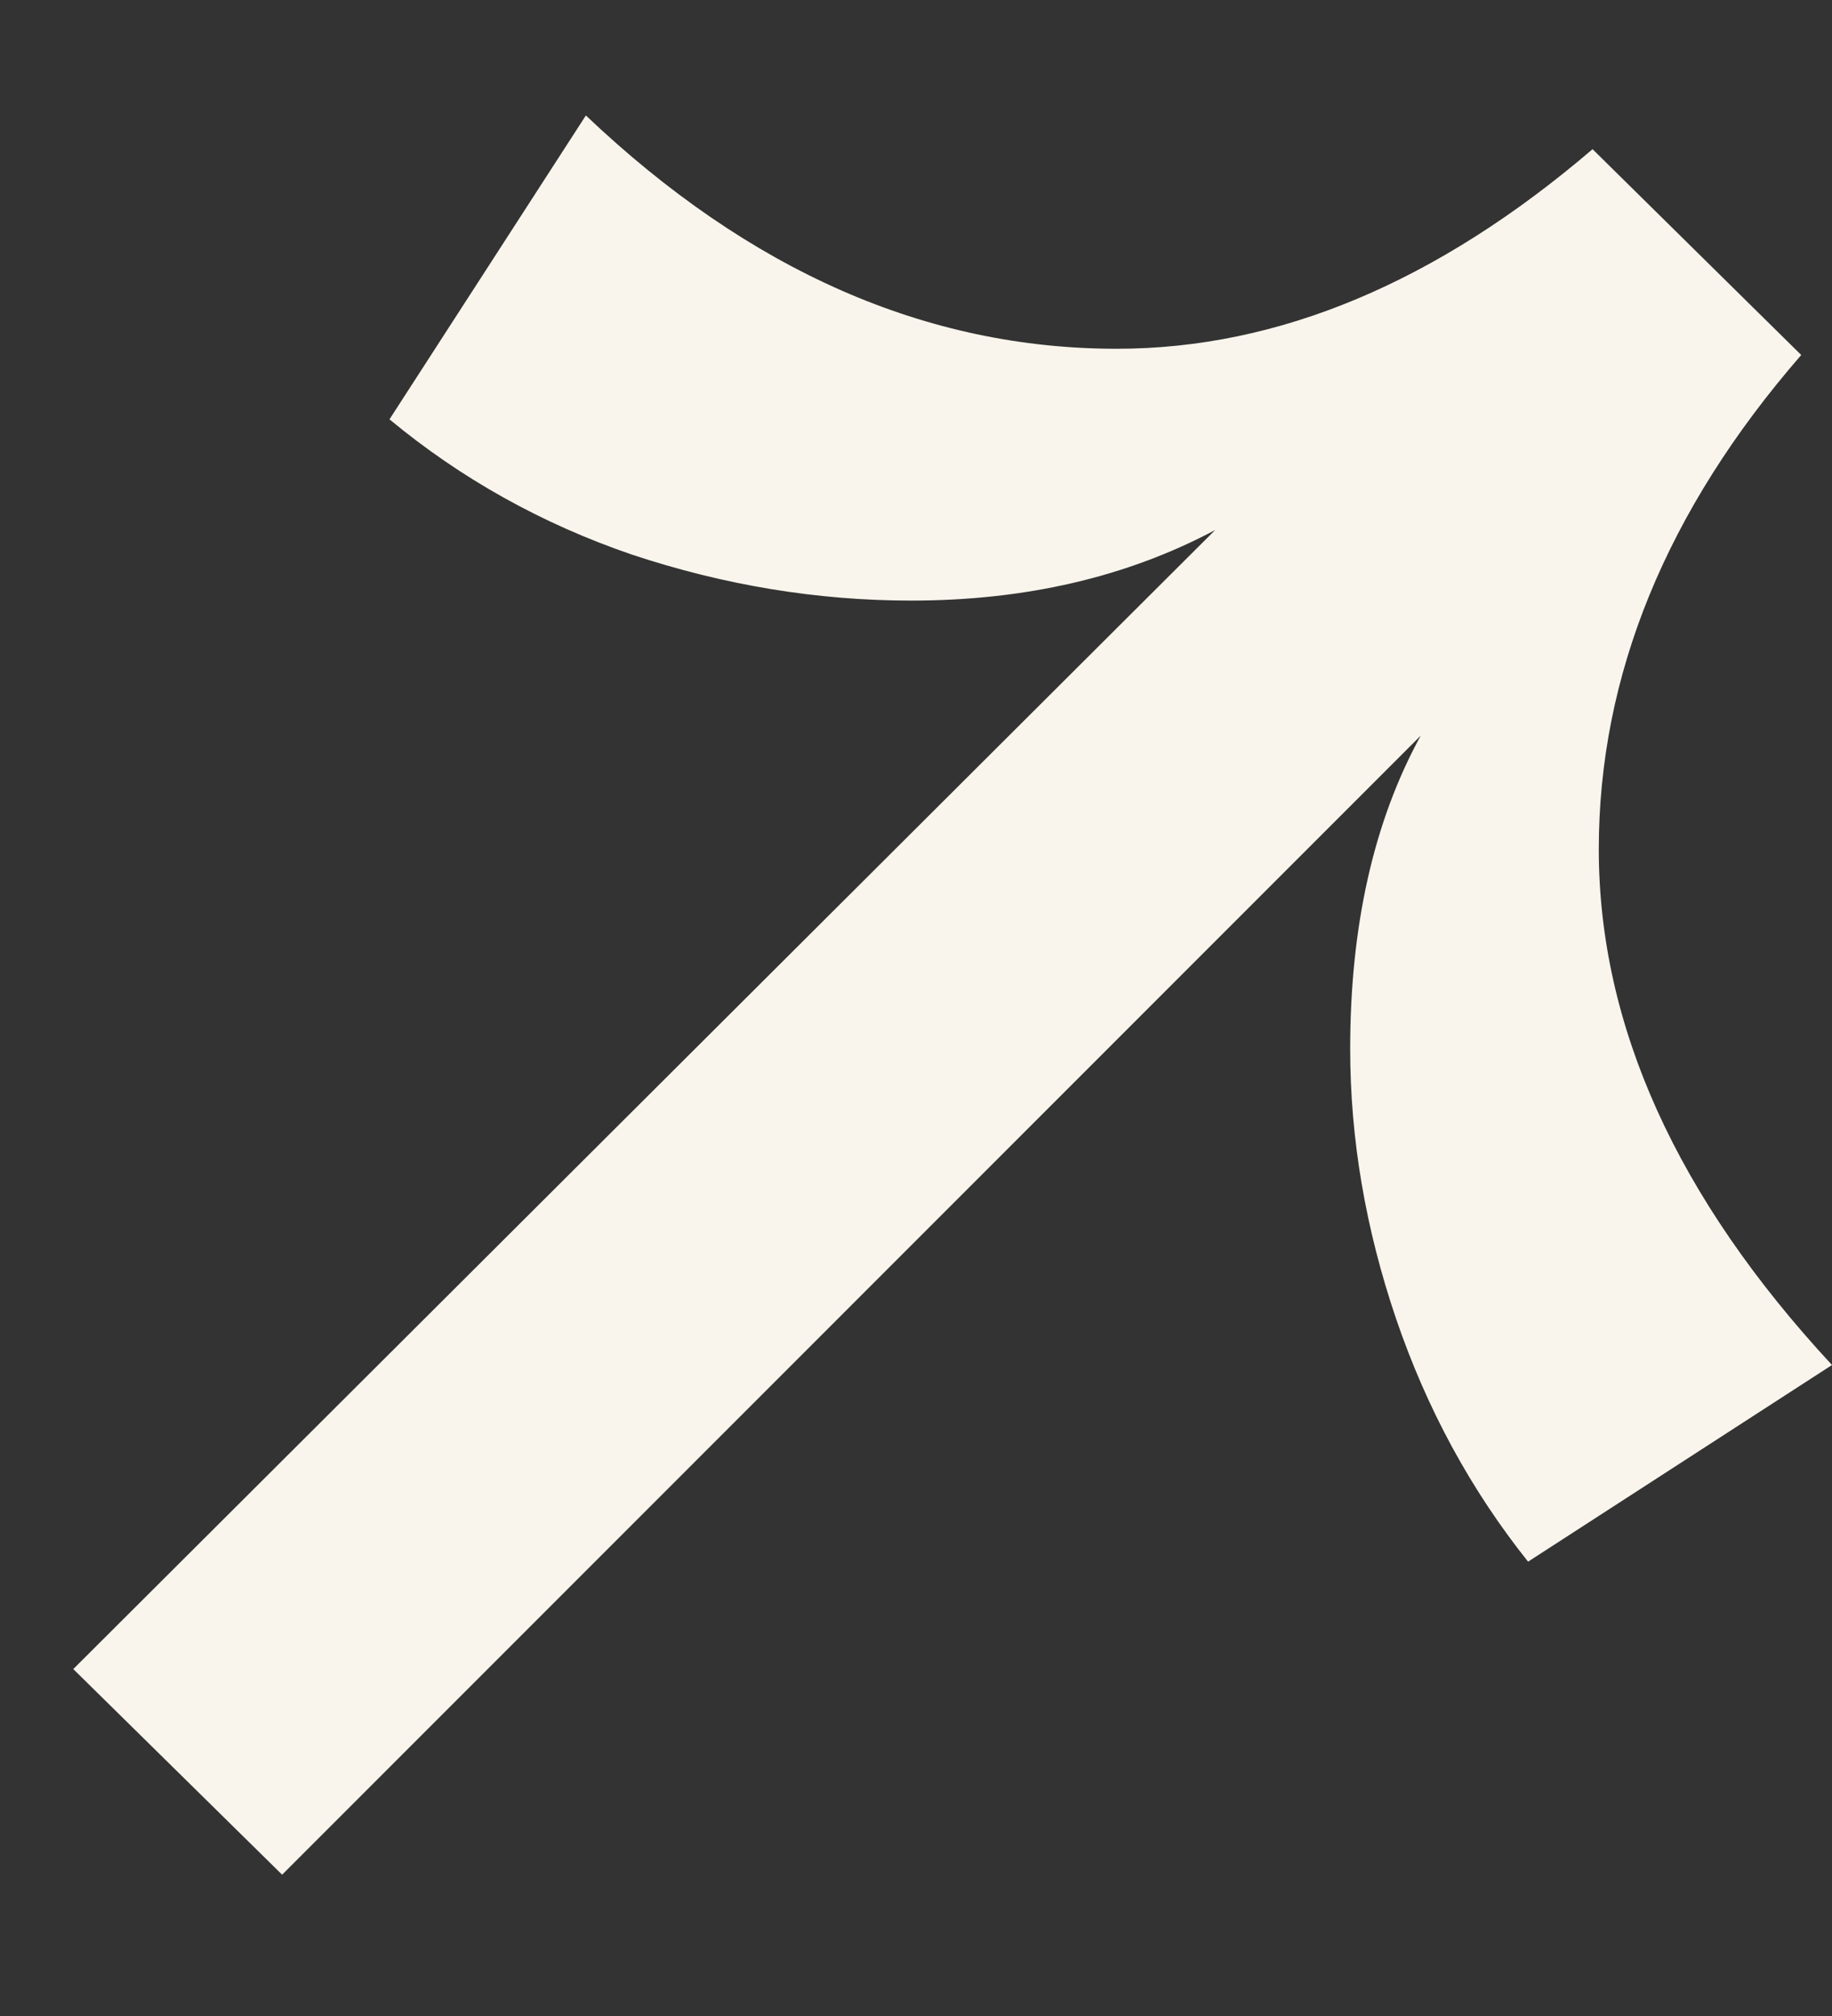 <?xml version="1.0" encoding="UTF-8"?> <svg xmlns="http://www.w3.org/2000/svg" width="10" height="11" viewBox="0 0 10 11" fill="none"><rect x="0" y="0" width="10" height="11" fill="#333333" stroke="none"/> <path d="M0.4 9.107L6.633 2.892C6.152 3.148 5.599 3.277 4.974 3.277C4.46 3.277 3.952 3.193 3.449 3.026C2.958 2.858 2.517 2.612 2.126 2.288L3.198 0.63C4.092 1.479 5.058 1.903 6.096 1.903C6.979 1.903 7.844 1.54 8.693 0.814L9.832 1.937C9.095 2.785 8.727 3.685 8.727 4.634C8.727 5.594 9.151 6.533 10 7.448L8.341 8.521C8.029 8.13 7.789 7.689 7.621 7.197C7.454 6.706 7.37 6.214 7.37 5.723C7.37 5.053 7.498 4.483 7.755 4.014L1.54 10.229L0.4 9.107Z" fill="#F9F5EC"></path> </svg> 